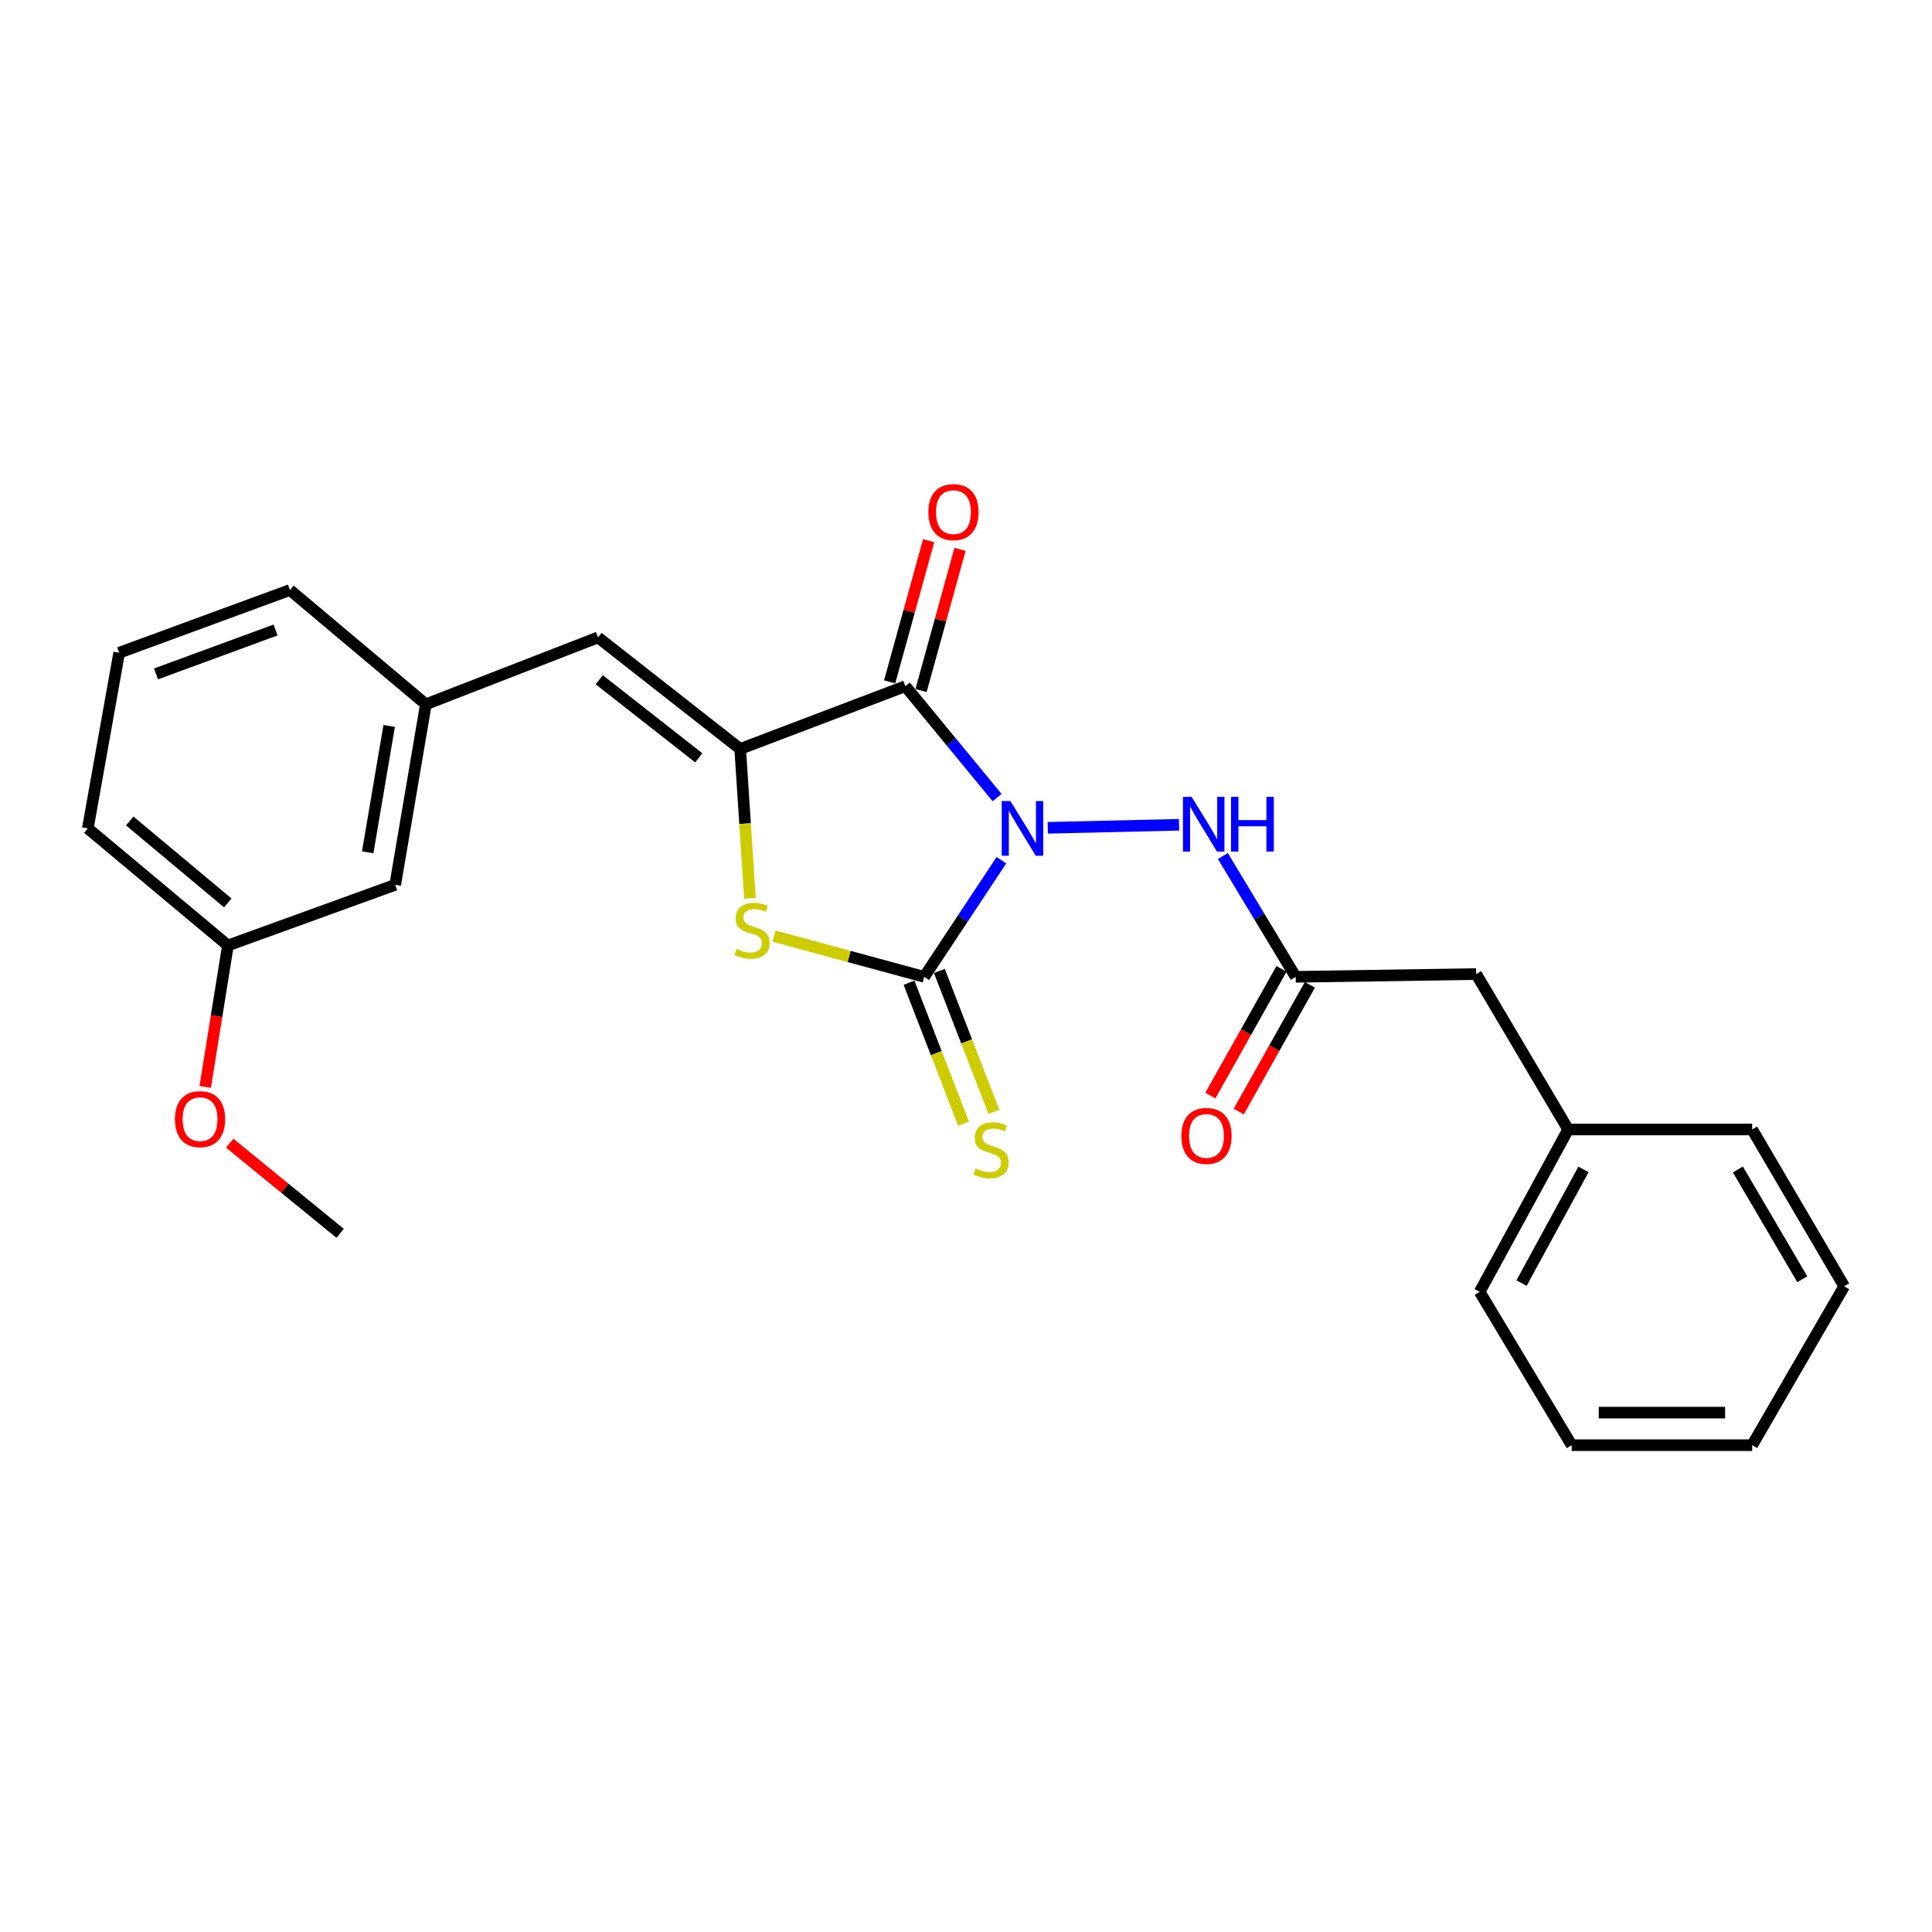 <?xml version='1.0' encoding='iso-8859-1'?>
<svg version='1.1' baseProfile='full'
              xmlns='http://www.w3.org/2000/svg'
                      xmlns:rdkit='http://www.rdkit.org/xml'
                      xmlns:xlink='http://www.w3.org/1999/xlink'
                  xml:space='preserve'
width='1000px' height='1000px' viewBox='0 0 1000 1000'>
<!-- END OF HEADER -->
<rect style='opacity:1.0;fill:#FFFFFF;stroke:none' width='1000' height='1000' x='0' y='0'> </rect>
<path class='bond-0' d='M 516.107,412.844 L 492.357,384.01' style='fill:none;fill-rule:evenodd;stroke:#0000FF;stroke-width:6px;stroke-linecap:butt;stroke-linejoin:miter;stroke-opacity:1' />
<path class='bond-0' d='M 492.357,384.01 L 468.606,355.175' style='fill:none;fill-rule:evenodd;stroke:#000000;stroke-width:6px;stroke-linecap:butt;stroke-linejoin:miter;stroke-opacity:1' />
<path class='bond-1' d='M 518.331,445.241 L 498.347,475.426' style='fill:none;fill-rule:evenodd;stroke:#0000FF;stroke-width:6px;stroke-linecap:butt;stroke-linejoin:miter;stroke-opacity:1' />
<path class='bond-1' d='M 498.347,475.426 L 478.362,505.61' style='fill:none;fill-rule:evenodd;stroke:#000000;stroke-width:6px;stroke-linecap:butt;stroke-linejoin:miter;stroke-opacity:1' />
<path class='bond-4' d='M 542.317,428.474 L 610.271,426.901' style='fill:none;fill-rule:evenodd;stroke:#0000FF;stroke-width:6px;stroke-linecap:butt;stroke-linejoin:miter;stroke-opacity:1' />
<path class='bond-2' d='M 468.606,355.175 L 383.122,387.646' style='fill:none;fill-rule:evenodd;stroke:#000000;stroke-width:6px;stroke-linecap:butt;stroke-linejoin:miter;stroke-opacity:1' />
<path class='bond-8' d='M 476.729,357.418 L 486.82,320.875' style='fill:none;fill-rule:evenodd;stroke:#000000;stroke-width:6px;stroke-linecap:butt;stroke-linejoin:miter;stroke-opacity:1' />
<path class='bond-8' d='M 486.82,320.875 L 496.912,284.333' style='fill:none;fill-rule:evenodd;stroke:#FF0000;stroke-width:6px;stroke-linecap:butt;stroke-linejoin:miter;stroke-opacity:1' />
<path class='bond-8' d='M 460.483,352.932 L 470.575,316.389' style='fill:none;fill-rule:evenodd;stroke:#000000;stroke-width:6px;stroke-linecap:butt;stroke-linejoin:miter;stroke-opacity:1' />
<path class='bond-8' d='M 470.575,316.389 L 480.667,279.846' style='fill:none;fill-rule:evenodd;stroke:#FF0000;stroke-width:6px;stroke-linecap:butt;stroke-linejoin:miter;stroke-opacity:1' />
<path class='bond-3' d='M 478.362,505.61 L 439.498,495.067' style='fill:none;fill-rule:evenodd;stroke:#000000;stroke-width:6px;stroke-linecap:butt;stroke-linejoin:miter;stroke-opacity:1' />
<path class='bond-3' d='M 439.498,495.067 L 400.634,484.524' style='fill:none;fill-rule:evenodd;stroke:#CCCC00;stroke-width:6px;stroke-linecap:butt;stroke-linejoin:miter;stroke-opacity:1' />
<path class='bond-7' d='M 470.504,508.652 L 484.619,545.12' style='fill:none;fill-rule:evenodd;stroke:#000000;stroke-width:6px;stroke-linecap:butt;stroke-linejoin:miter;stroke-opacity:1' />
<path class='bond-7' d='M 484.619,545.12 L 498.734,581.588' style='fill:none;fill-rule:evenodd;stroke:#CCCC00;stroke-width:6px;stroke-linecap:butt;stroke-linejoin:miter;stroke-opacity:1' />
<path class='bond-7' d='M 486.221,502.568 L 500.336,539.037' style='fill:none;fill-rule:evenodd;stroke:#000000;stroke-width:6px;stroke-linecap:butt;stroke-linejoin:miter;stroke-opacity:1' />
<path class='bond-7' d='M 500.336,539.037 L 514.452,575.505' style='fill:none;fill-rule:evenodd;stroke:#CCCC00;stroke-width:6px;stroke-linecap:butt;stroke-linejoin:miter;stroke-opacity:1' />
<path class='bond-5' d='M 383.122,387.646 L 309.529,329.923' style='fill:none;fill-rule:evenodd;stroke:#000000;stroke-width:6px;stroke-linecap:butt;stroke-linejoin:miter;stroke-opacity:1' />
<path class='bond-5' d='M 361.682,392.248 L 310.166,351.842' style='fill:none;fill-rule:evenodd;stroke:#000000;stroke-width:6px;stroke-linecap:butt;stroke-linejoin:miter;stroke-opacity:1' />
<path class='bond-25' d='M 383.122,387.646 L 385.646,426.306' style='fill:none;fill-rule:evenodd;stroke:#000000;stroke-width:6px;stroke-linecap:butt;stroke-linejoin:miter;stroke-opacity:1' />
<path class='bond-25' d='M 385.646,426.306 L 388.17,464.965' style='fill:none;fill-rule:evenodd;stroke:#CCCC00;stroke-width:6px;stroke-linecap:butt;stroke-linejoin:miter;stroke-opacity:1' />
<path class='bond-6' d='M 632.953,443.071 L 651.797,474.341' style='fill:none;fill-rule:evenodd;stroke:#0000FF;stroke-width:6px;stroke-linecap:butt;stroke-linejoin:miter;stroke-opacity:1' />
<path class='bond-6' d='M 651.797,474.341 L 670.641,505.61' style='fill:none;fill-rule:evenodd;stroke:#000000;stroke-width:6px;stroke-linecap:butt;stroke-linejoin:miter;stroke-opacity:1' />
<path class='bond-9' d='M 309.529,329.923 L 220.43,364.547' style='fill:none;fill-rule:evenodd;stroke:#000000;stroke-width:6px;stroke-linecap:butt;stroke-linejoin:miter;stroke-opacity:1' />
<path class='bond-10' d='M 663.293,501.485 L 644.885,534.278' style='fill:none;fill-rule:evenodd;stroke:#000000;stroke-width:6px;stroke-linecap:butt;stroke-linejoin:miter;stroke-opacity:1' />
<path class='bond-10' d='M 644.885,534.278 L 626.477,567.07' style='fill:none;fill-rule:evenodd;stroke:#FF0000;stroke-width:6px;stroke-linecap:butt;stroke-linejoin:miter;stroke-opacity:1' />
<path class='bond-10' d='M 677.989,509.735 L 659.581,542.528' style='fill:none;fill-rule:evenodd;stroke:#000000;stroke-width:6px;stroke-linecap:butt;stroke-linejoin:miter;stroke-opacity:1' />
<path class='bond-10' d='M 659.581,542.528 L 641.173,575.32' style='fill:none;fill-rule:evenodd;stroke:#FF0000;stroke-width:6px;stroke-linecap:butt;stroke-linejoin:miter;stroke-opacity:1' />
<path class='bond-11' d='M 670.641,505.61 L 764.074,504.168' style='fill:none;fill-rule:evenodd;stroke:#000000;stroke-width:6px;stroke-linecap:butt;stroke-linejoin:miter;stroke-opacity:1' />
<path class='bond-12' d='M 220.43,364.547 L 204.551,457.99' style='fill:none;fill-rule:evenodd;stroke:#000000;stroke-width:6px;stroke-linecap:butt;stroke-linejoin:miter;stroke-opacity:1' />
<path class='bond-12' d='M 201.433,375.74 L 190.317,441.15' style='fill:none;fill-rule:evenodd;stroke:#000000;stroke-width:6px;stroke-linecap:butt;stroke-linejoin:miter;stroke-opacity:1' />
<path class='bond-17' d='M 220.43,364.547 L 150.077,305.392' style='fill:none;fill-rule:evenodd;stroke:#000000;stroke-width:6px;stroke-linecap:butt;stroke-linejoin:miter;stroke-opacity:1' />
<path class='bond-14' d='M 764.074,504.168 L 811.685,584.615' style='fill:none;fill-rule:evenodd;stroke:#000000;stroke-width:6px;stroke-linecap:butt;stroke-linejoin:miter;stroke-opacity:1' />
<path class='bond-13' d='M 204.551,457.99 L 117.971,489.375' style='fill:none;fill-rule:evenodd;stroke:#000000;stroke-width:6px;stroke-linecap:butt;stroke-linejoin:miter;stroke-opacity:1' />
<path class='bond-15' d='M 117.971,489.375 L 112.09,525.987' style='fill:none;fill-rule:evenodd;stroke:#000000;stroke-width:6px;stroke-linecap:butt;stroke-linejoin:miter;stroke-opacity:1' />
<path class='bond-15' d='M 112.09,525.987 L 106.208,562.6' style='fill:none;fill-rule:evenodd;stroke:#FF0000;stroke-width:6px;stroke-linecap:butt;stroke-linejoin:miter;stroke-opacity:1' />
<path class='bond-27' d='M 117.971,489.375 L 45.455,428.777' style='fill:none;fill-rule:evenodd;stroke:#000000;stroke-width:6px;stroke-linecap:butt;stroke-linejoin:miter;stroke-opacity:1' />
<path class='bond-27' d='M 117.9,467.353 L 67.139,424.935' style='fill:none;fill-rule:evenodd;stroke:#000000;stroke-width:6px;stroke-linecap:butt;stroke-linejoin:miter;stroke-opacity:1' />
<path class='bond-19' d='M 811.685,584.615 L 765.881,668.667' style='fill:none;fill-rule:evenodd;stroke:#000000;stroke-width:6px;stroke-linecap:butt;stroke-linejoin:miter;stroke-opacity:1' />
<path class='bond-19' d='M 819.613,605.287 L 787.55,664.124' style='fill:none;fill-rule:evenodd;stroke:#000000;stroke-width:6px;stroke-linecap:butt;stroke-linejoin:miter;stroke-opacity:1' />
<path class='bond-20' d='M 811.685,584.615 L 906.916,584.615' style='fill:none;fill-rule:evenodd;stroke:#000000;stroke-width:6px;stroke-linecap:butt;stroke-linejoin:miter;stroke-opacity:1' />
<path class='bond-21' d='M 118.882,591.712 L 147.461,615.036' style='fill:none;fill-rule:evenodd;stroke:#FF0000;stroke-width:6px;stroke-linecap:butt;stroke-linejoin:miter;stroke-opacity:1' />
<path class='bond-21' d='M 147.461,615.036 L 176.04,638.359' style='fill:none;fill-rule:evenodd;stroke:#000000;stroke-width:6px;stroke-linecap:butt;stroke-linejoin:miter;stroke-opacity:1' />
<path class='bond-16' d='M 61.681,337.863 L 150.077,305.392' style='fill:none;fill-rule:evenodd;stroke:#000000;stroke-width:6px;stroke-linecap:butt;stroke-linejoin:miter;stroke-opacity:1' />
<path class='bond-16' d='M 80.751,348.812 L 142.628,326.082' style='fill:none;fill-rule:evenodd;stroke:#000000;stroke-width:6px;stroke-linecap:butt;stroke-linejoin:miter;stroke-opacity:1' />
<path class='bond-18' d='M 61.681,337.863 L 45.455,428.777' style='fill:none;fill-rule:evenodd;stroke:#000000;stroke-width:6px;stroke-linecap:butt;stroke-linejoin:miter;stroke-opacity:1' />
<path class='bond-23' d='M 765.881,668.667 L 813.492,748.028' style='fill:none;fill-rule:evenodd;stroke:#000000;stroke-width:6px;stroke-linecap:butt;stroke-linejoin:miter;stroke-opacity:1' />
<path class='bond-22' d='M 906.916,584.615 L 954.545,665.783' style='fill:none;fill-rule:evenodd;stroke:#000000;stroke-width:6px;stroke-linecap:butt;stroke-linejoin:miter;stroke-opacity:1' />
<path class='bond-22' d='M 899.525,605.32 L 932.865,662.137' style='fill:none;fill-rule:evenodd;stroke:#000000;stroke-width:6px;stroke-linecap:butt;stroke-linejoin:miter;stroke-opacity:1' />
<path class='bond-24' d='M 954.545,665.783 L 906.916,748.028' style='fill:none;fill-rule:evenodd;stroke:#000000;stroke-width:6px;stroke-linecap:butt;stroke-linejoin:miter;stroke-opacity:1' />
<path class='bond-26' d='M 813.492,748.028 L 906.916,748.028' style='fill:none;fill-rule:evenodd;stroke:#000000;stroke-width:6px;stroke-linecap:butt;stroke-linejoin:miter;stroke-opacity:1' />
<path class='bond-26' d='M 827.505,731.174 L 892.902,731.174' style='fill:none;fill-rule:evenodd;stroke:#000000;stroke-width:6px;stroke-linecap:butt;stroke-linejoin:miter;stroke-opacity:1' />
<path  class='atom-0' d='M 522.971 414.617
L 532.251 429.617
Q 533.171 431.097, 534.651 433.777
Q 536.131 436.457, 536.211 436.617
L 536.211 414.617
L 539.971 414.617
L 539.971 442.937
L 536.091 442.937
L 526.131 426.537
Q 524.971 424.617, 523.731 422.417
Q 522.531 420.217, 522.171 419.537
L 522.171 442.937
L 518.491 442.937
L 518.491 414.617
L 522.971 414.617
' fill='#0000FF'/>
<path  class='atom-4' d='M 381.245 491.155
Q 381.565 491.275, 382.885 491.835
Q 384.205 492.395, 385.645 492.755
Q 387.125 493.075, 388.565 493.075
Q 391.245 493.075, 392.805 491.795
Q 394.365 490.475, 394.365 488.195
Q 394.365 486.635, 393.565 485.675
Q 392.805 484.715, 391.605 484.195
Q 390.405 483.675, 388.405 483.075
Q 385.885 482.315, 384.365 481.595
Q 382.885 480.875, 381.805 479.355
Q 380.765 477.835, 380.765 475.275
Q 380.765 471.715, 383.165 469.515
Q 385.605 467.315, 390.405 467.315
Q 393.685 467.315, 397.405 468.875
L 396.485 471.955
Q 393.085 470.555, 390.525 470.555
Q 387.765 470.555, 386.245 471.715
Q 384.725 472.835, 384.765 474.795
Q 384.765 476.315, 385.525 477.235
Q 386.325 478.155, 387.445 478.675
Q 388.605 479.195, 390.525 479.795
Q 393.085 480.595, 394.605 481.395
Q 396.125 482.195, 397.205 483.835
Q 398.325 485.435, 398.325 488.195
Q 398.325 492.115, 395.685 494.235
Q 393.085 496.315, 388.725 496.315
Q 386.205 496.315, 384.285 495.755
Q 382.405 495.235, 380.165 494.315
L 381.245 491.155
' fill='#CCCC00'/>
<path  class='atom-5' d='M 616.77 412.445
L 626.05 427.445
Q 626.97 428.925, 628.45 431.605
Q 629.93 434.285, 630.01 434.445
L 630.01 412.445
L 633.77 412.445
L 633.77 440.765
L 629.89 440.765
L 619.93 424.365
Q 618.77 422.445, 617.53 420.245
Q 616.33 418.045, 615.97 417.365
L 615.97 440.765
L 612.29 440.765
L 612.29 412.445
L 616.77 412.445
' fill='#0000FF'/>
<path  class='atom-5' d='M 637.17 412.445
L 641.01 412.445
L 641.01 424.485
L 655.49 424.485
L 655.49 412.445
L 659.33 412.445
L 659.33 440.765
L 655.49 440.765
L 655.49 427.685
L 641.01 427.685
L 641.01 440.765
L 637.17 440.765
L 637.17 412.445
' fill='#0000FF'/>
<path  class='atom-8' d='M 504.986 604.784
Q 505.306 604.904, 506.626 605.464
Q 507.946 606.024, 509.386 606.384
Q 510.866 606.704, 512.306 606.704
Q 514.986 606.704, 516.546 605.424
Q 518.106 604.104, 518.106 601.824
Q 518.106 600.264, 517.306 599.304
Q 516.546 598.344, 515.346 597.824
Q 514.146 597.304, 512.146 596.704
Q 509.626 595.944, 508.106 595.224
Q 506.626 594.504, 505.546 592.984
Q 504.506 591.464, 504.506 588.904
Q 504.506 585.344, 506.906 583.144
Q 509.346 580.944, 514.146 580.944
Q 517.426 580.944, 521.146 582.504
L 520.226 585.584
Q 516.826 584.184, 514.266 584.184
Q 511.506 584.184, 509.986 585.344
Q 508.466 586.464, 508.506 588.424
Q 508.506 589.944, 509.266 590.864
Q 510.066 591.784, 511.186 592.304
Q 512.346 592.824, 514.266 593.424
Q 516.826 594.224, 518.346 595.024
Q 519.866 595.824, 520.946 597.464
Q 522.066 599.064, 522.066 601.824
Q 522.066 605.744, 519.426 607.864
Q 516.826 609.944, 512.466 609.944
Q 509.946 609.944, 508.026 609.384
Q 506.146 608.864, 503.906 607.944
L 504.986 604.784
' fill='#CCCC00'/>
<path  class='atom-9' d='M 480.511 265.071
Q 480.511 258.271, 483.871 254.471
Q 487.231 250.671, 493.511 250.671
Q 499.791 250.671, 503.151 254.471
Q 506.511 258.271, 506.511 265.071
Q 506.511 271.951, 503.111 275.871
Q 499.711 279.751, 493.511 279.751
Q 487.271 279.751, 483.871 275.871
Q 480.511 271.991, 480.511 265.071
M 493.511 276.551
Q 497.831 276.551, 500.151 273.671
Q 502.511 270.751, 502.511 265.071
Q 502.511 259.511, 500.151 256.711
Q 497.831 253.871, 493.511 253.871
Q 489.191 253.871, 486.831 256.671
Q 484.511 259.471, 484.511 265.071
Q 484.511 270.791, 486.831 273.671
Q 489.191 276.551, 493.511 276.551
' fill='#FF0000'/>
<path  class='atom-11' d='M 611.462 587.954
Q 611.462 581.154, 614.822 577.354
Q 618.182 573.554, 624.462 573.554
Q 630.742 573.554, 634.102 577.354
Q 637.462 581.154, 637.462 587.954
Q 637.462 594.834, 634.062 598.754
Q 630.662 602.634, 624.462 602.634
Q 618.222 602.634, 614.822 598.754
Q 611.462 594.874, 611.462 587.954
M 624.462 599.434
Q 628.782 599.434, 631.102 596.554
Q 633.462 593.634, 633.462 587.954
Q 633.462 582.394, 631.102 579.594
Q 628.782 576.754, 624.462 576.754
Q 620.142 576.754, 617.782 579.554
Q 615.462 582.354, 615.462 587.954
Q 615.462 593.674, 617.782 596.554
Q 620.142 599.434, 624.462 599.434
' fill='#FF0000'/>
<path  class='atom-16' d='M 90.543 579.274
Q 90.543 572.474, 93.903 568.674
Q 97.263 564.874, 103.543 564.874
Q 109.823 564.874, 113.183 568.674
Q 116.543 572.474, 116.543 579.274
Q 116.543 586.154, 113.143 590.074
Q 109.743 593.954, 103.543 593.954
Q 97.303 593.954, 93.903 590.074
Q 90.543 586.194, 90.543 579.274
M 103.543 590.754
Q 107.863 590.754, 110.183 587.874
Q 112.543 584.954, 112.543 579.274
Q 112.543 573.714, 110.183 570.914
Q 107.863 568.074, 103.543 568.074
Q 99.223 568.074, 96.863 570.874
Q 94.543 573.674, 94.543 579.274
Q 94.543 584.994, 96.863 587.874
Q 99.223 590.754, 103.543 590.754
' fill='#FF0000'/>
</svg>
